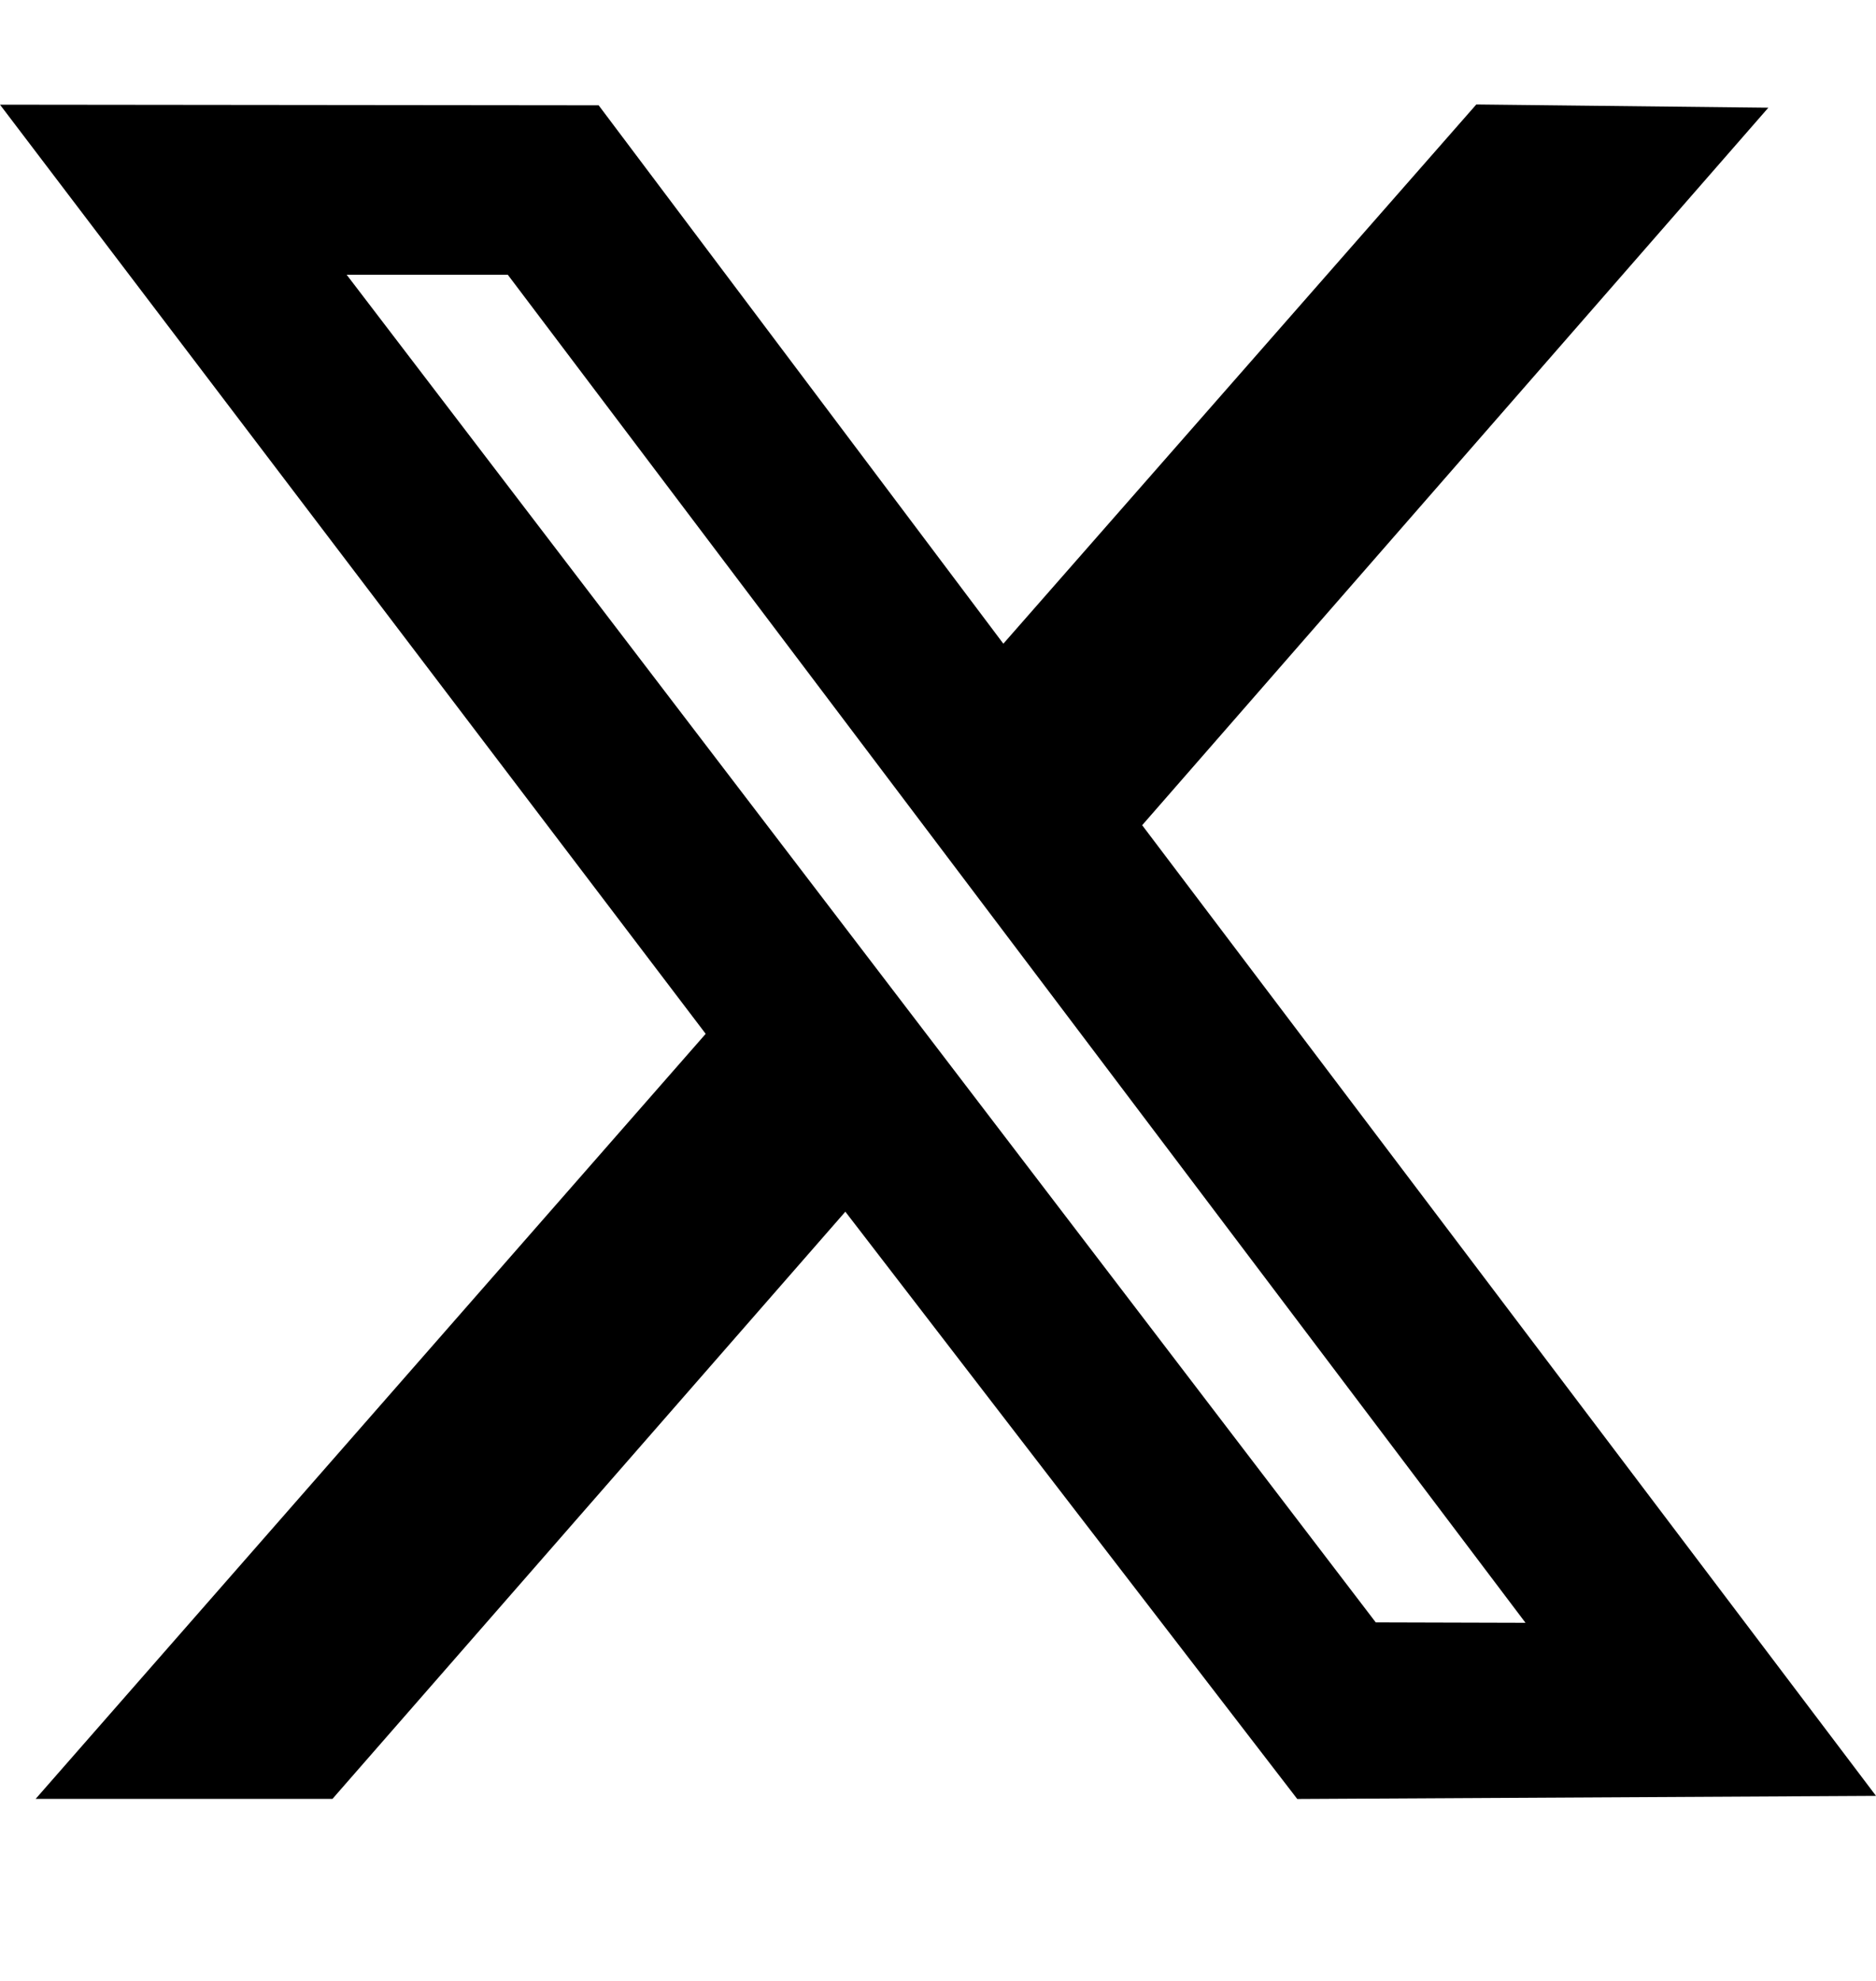 <svg fill="none" height="19" viewBox="0 0 18 19" width="18" xmlns="http://www.w3.org/2000/svg"><path clip-rule="evenodd" d="m6.771 9.916-6.429 7.338h2.848l4.921-5.632 4.336 5.633 5.553-.03-7.041-9.31 6.008-6.882-2.802-.031-4.538 5.172-3.883-5.164-5.744-.006zm7.866 5.649-1.437-.004-9.874-12.926h1.546z" fill="#000" fill-rule="evenodd"/></svg>